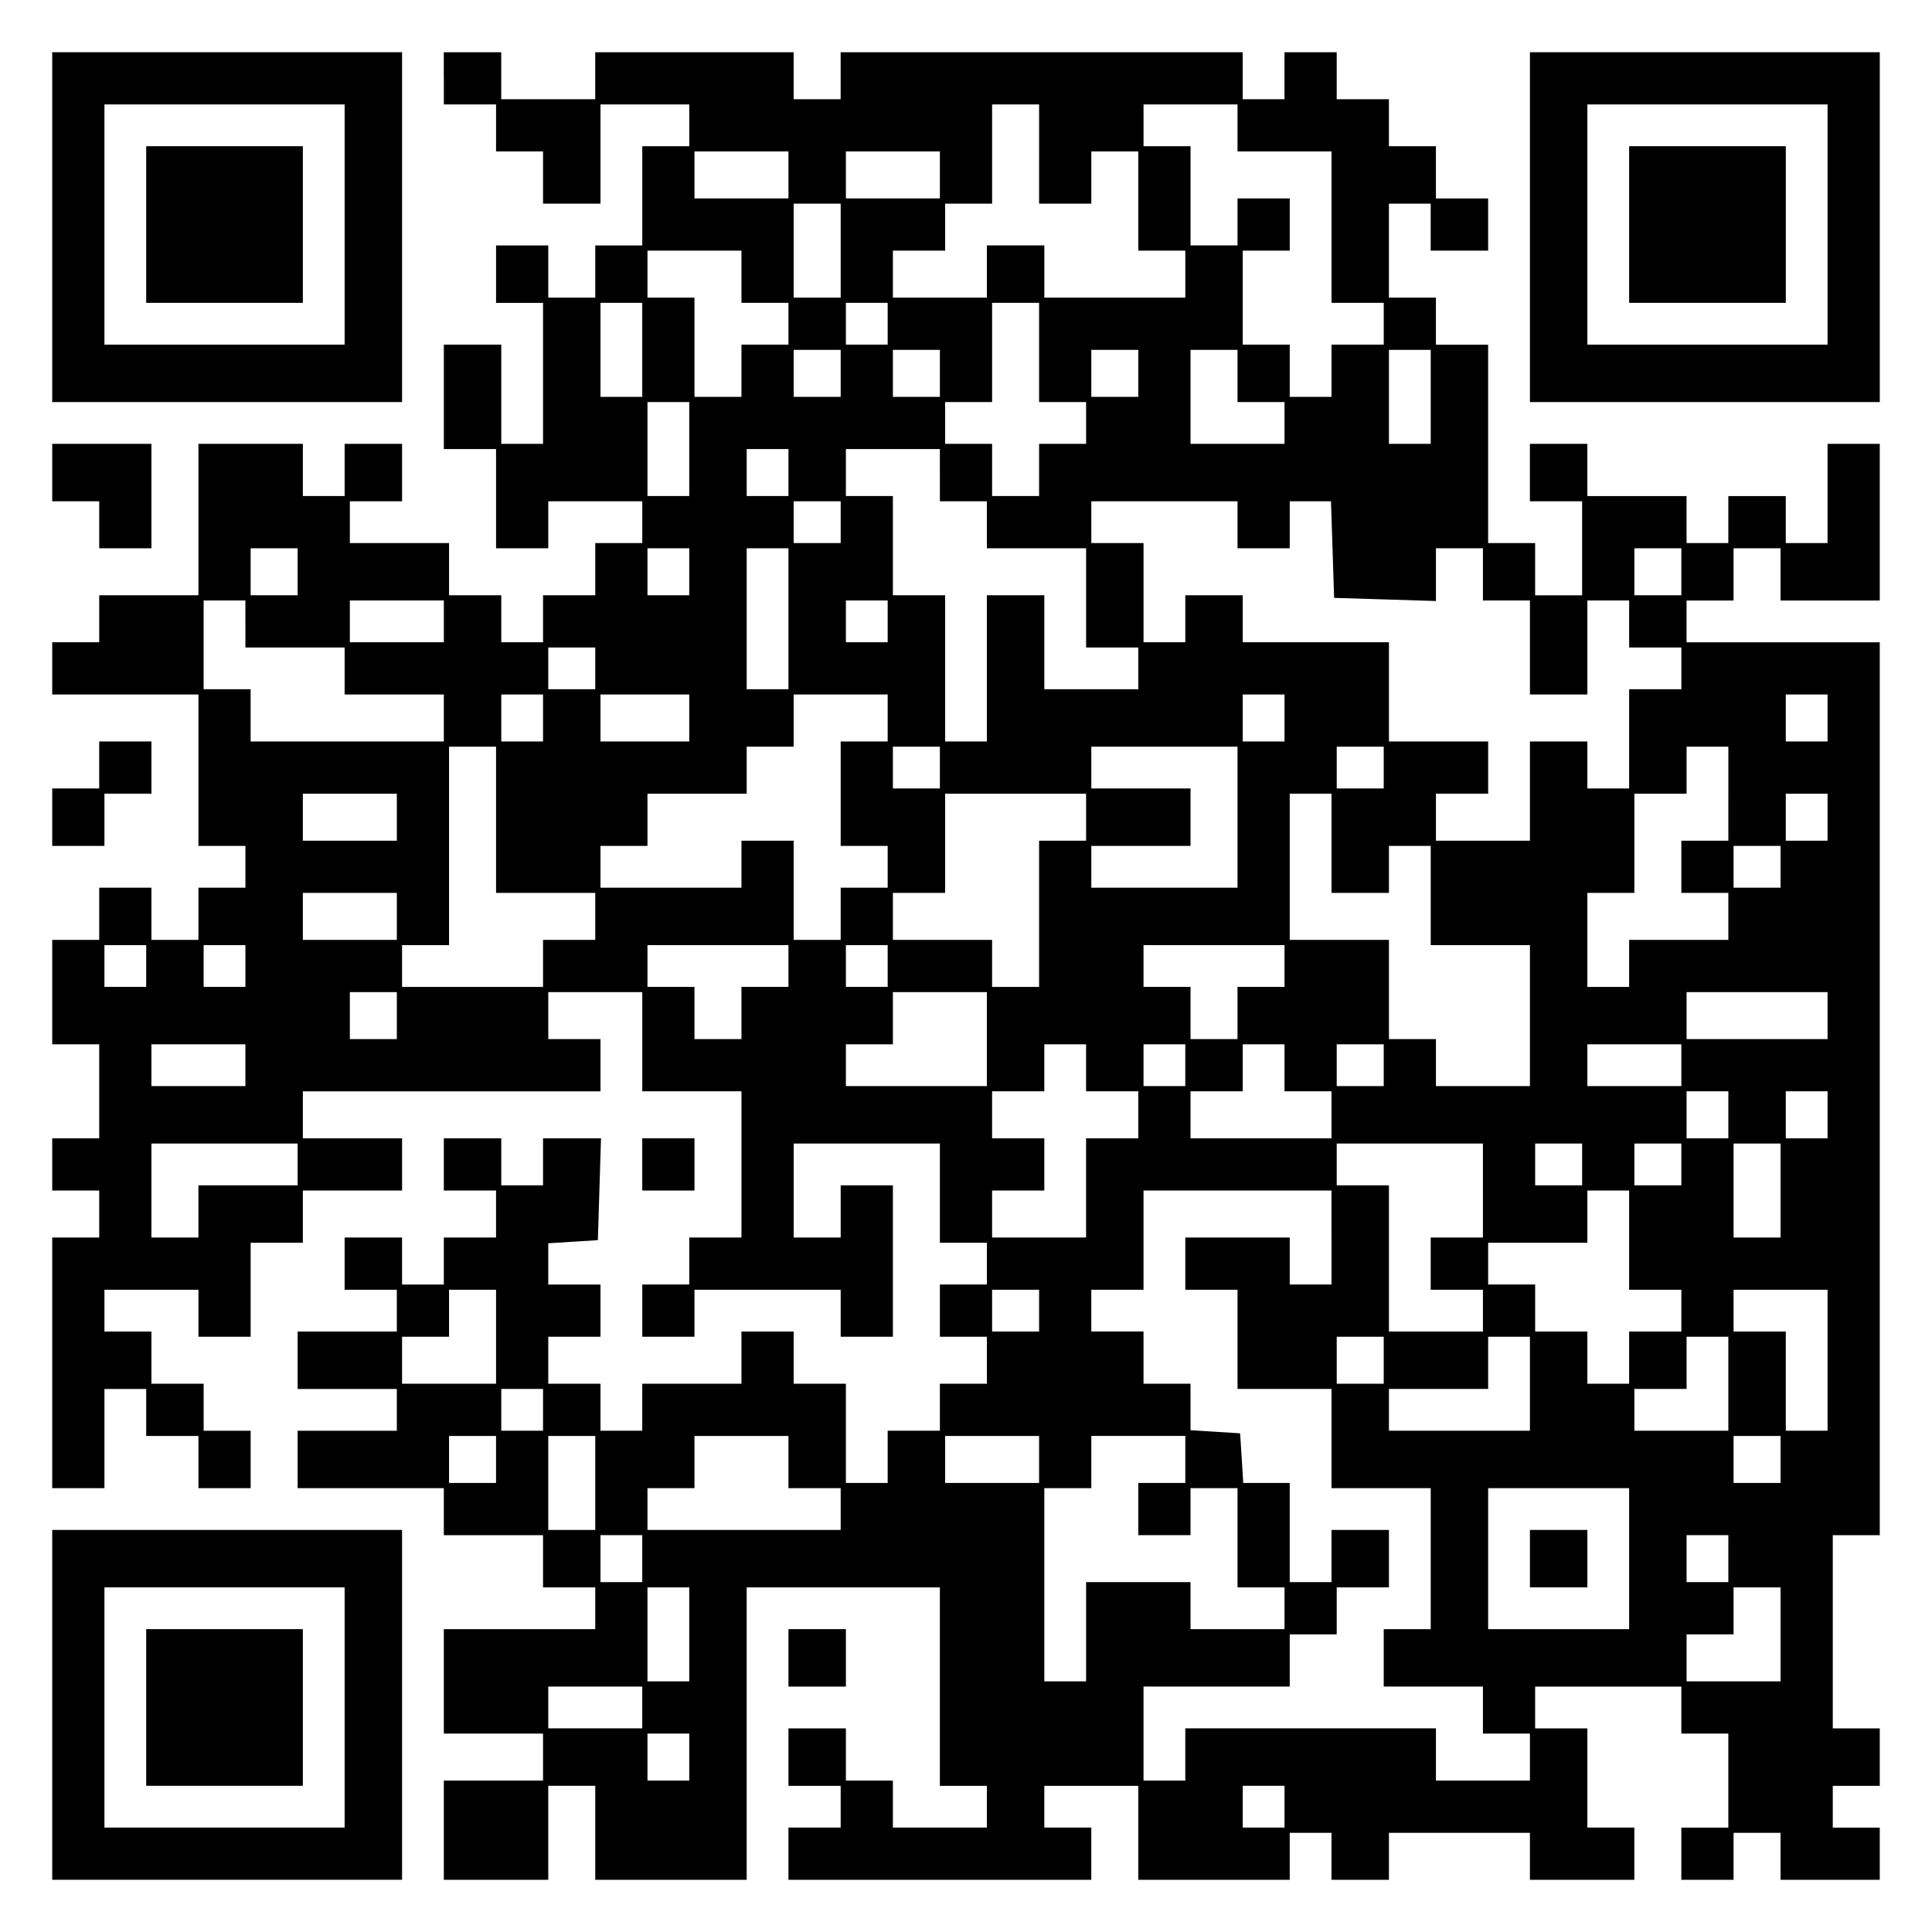 <?xml version="1.0" encoding="UTF-8" standalone="yes"?>
<svg version="1.0" xmlns="http://www.w3.org/2000/svg" width="100mm" height="100mm" viewBox="0 0 370 370" preserveAspectRatio="xMidYMid meet">
  <g transform="translate(0,370) scale(0.1,-0.1)" fill="#000000" stroke="none">
    <path d="M100 3265 l0 -335 335 0 335 0 0 335 0 335 -335 0 -335 0 0 -335z
m560 5 l0 -230 -230 0 -230 0 0 230 0 230 230 0 230 0 0 -230z"/>
    <path d="M280 3270 l0 -150 150 0 150 0 0 150 0 150 -150 0 -150 0 0 -150z"/>
    <path d="M850 3550 l0 -50 50 0 50 0 0 -45 0 -45 45 0 45 0 0 -50 0 -50 55 0
55 0 0 95 0 95 85 0 85 0 0 -40 0 -40 -45 0 -45 0 0 -95 0 -95 -45 0 -45 0 0
-50 0 -50 -45 0 -45 0 0 50 0 50 -50 0 -50 0 0 -55 0 -55 45 0 45 0 0 -135 0
-135 -40 0 -40 0 0 95 0 95 -55 0 -55 0 0 -100 0 -100 50 0 50 0 0 -95 0 -95
50 0 50 0 0 45 0 45 90 0 90 0 0 -40 0 -40 -45 0 -45 0 0 -50 0 -50 -50 0 -50
0 0 -45 0 -45 -40 0 -40 0 0 45 0 45 -50 0 -50 0 0 50 0 50 -95 0 -95 0 0 40
0 40 50 0 50 0 0 55 0 55 -55 0 -55 0 0 -50 0 -50 -40 0 -40 0 0 50 0 50 -100
0 -100 0 0 -145 0 -145 -95 0 -95 0 0 -45 0 -45 -45 0 -45 0 0 -50 0 -50 140
0 140 0 0 -145 0 -145 45 0 45 0 0 -40 0 -40 -45 0 -45 0 0 -50 0 -50 -45 0
-45 0 0 50 0 50 -50 0 -50 0 0 -50 0 -50 -45 0 -45 0 0 -100 0 -100 45 0 45 0
0 -90 0 -90 -45 0 -45 0 0 -50 0 -50 45 0 45 0 0 -45 0 -45 -45 0 -45 0 0
-240 0 -240 50 0 50 0 0 95 0 95 40 0 40 0 0 -45 0 -45 50 0 50 0 0 -50 0 -50
50 0 50 0 0 55 0 55 -45 0 -45 0 0 45 0 45 -50 0 -50 0 0 50 0 50 -45 0 -45 0
0 40 0 40 90 0 90 0 0 -45 0 -45 50 0 50 0 0 90 0 90 50 0 50 0 0 50 0 50 95
0 95 0 0 50 0 50 -95 0 -95 0 0 45 0 45 285 0 285 0 0 50 0 50 -50 0 -50 0 0
45 0 45 90 0 90 0 0 -95 0 -95 95 0 95 0 0 -140 0 -140 -50 0 -50 0 0 -45 0
-45 -45 0 -45 0 0 -50 0 -50 50 0 50 0 0 45 0 45 140 0 140 0 0 -45 0 -45 50
0 50 0 0 145 0 145 -50 0 -50 0 0 -50 0 -50 -45 0 -45 0 0 90 0 90 140 0 140
0 0 -95 0 -95 45 0 45 0 0 -40 0 -40 -45 0 -45 0 0 -50 0 -50 45 0 45 0 0 -45
0 -45 -45 0 -45 0 0 -45 0 -45 -50 0 -50 0 0 -50 0 -50 -40 0 -40 0 0 95 0 95
-50 0 -50 0 0 50 0 50 -50 0 -50 0 0 -50 0 -50 -95 0 -95 0 0 -45 0 -45 -40 0
-40 0 0 45 0 45 -50 0 -50 0 0 45 0 45 50 0 50 0 0 50 0 50 -50 0 -50 0 0 39
0 40 48 3 47 3 3 98 3 97 -56 0 -55 0 0 -45 0 -45 -40 0 -40 0 0 45 0 45 -55
0 -55 0 0 -50 0 -50 50 0 50 0 0 -45 0 -45 -50 0 -50 0 0 -45 0 -45 -40 0 -40
0 0 45 0 45 -55 0 -55 0 0 -50 0 -50 50 0 50 0 0 -40 0 -40 -95 0 -95 0 0 -55
0 -55 95 0 95 0 0 -40 0 -40 -95 0 -95 0 0 -55 0 -55 140 0 140 0 0 -45 0 -45
95 0 95 0 0 -50 0 -50 50 0 50 0 0 -40 0 -40 -145 0 -145 0 0 -100 0 -100 95
0 95 0 0 -45 0 -45 -95 0 -95 0 0 -95 0 -95 100 0 100 0 0 90 0 90 45 0 45 0
0 -90 0 -90 145 0 145 0 0 280 0 280 185 0 185 0 0 -190 0 -190 45 0 45 0 0
-40 0 -40 -90 0 -90 0 0 45 0 45 -45 0 -45 0 0 50 0 50 -55 0 -55 0 0 -55 0
-55 50 0 50 0 0 -40 0 -40 -50 0 -50 0 0 -50 0 -50 290 0 290 0 0 50 0 50 -45
0 -45 0 0 40 0 40 90 0 90 0 0 -90 0 -90 145 0 145 0 0 45 0 45 40 0 40 0 0
-45 0 -45 55 0 55 0 0 45 0 45 135 0 135 0 0 -45 0 -45 100 0 100 0 0 50 0 50
-45 0 -45 0 0 95 0 95 -50 0 -50 0 0 40 0 40 140 0 140 0 0 -45 0 -45 45 0 45
0 0 -90 0 -90 -45 0 -45 0 0 -50 0 -50 50 0 50 0 0 45 0 45 45 0 45 0 0 -45 0
-45 95 0 95 0 0 50 0 50 -45 0 -45 0 0 40 0 40 45 0 45 0 0 55 0 55 -45 0 -45
0 0 185 0 185 45 0 45 0 0 855 0 855 -185 0 -185 0 0 40 0 40 45 0 45 0 0 50
0 50 45 0 45 0 0 -50 0 -50 95 0 95 0 0 150 0 150 -50 0 -50 0 0 -95 0 -95
-40 0 -40 0 0 45 0 45 -55 0 -55 0 0 -45 0 -45 -40 0 -40 0 0 45 0 45 -95 0
-95 0 0 50 0 50 -55 0 -55 0 0 -55 0 -55 50 0 50 0 0 -90 0 -90 -45 0 -45 0 0
50 0 50 -45 0 -45 0 0 190 0 190 -50 0 -50 0 0 45 0 45 -45 0 -45 0 0 90 0 90
40 0 40 0 0 -45 0 -45 55 0 55 0 0 50 0 50 -50 0 -50 0 0 50 0 50 -45 0 -45 0
0 45 0 45 -50 0 -50 0 0 45 0 45 -50 0 -50 0 0 -45 0 -45 -40 0 -40 0 0 45 0
45 -385 0 -385 0 0 -45 0 -45 -45 0 -45 0 0 45 0 45 -190 0 -190 0 0 -45 0
-45 -90 0 -90 0 0 45 0 45 -55 0 -55 0 0 -50z m1140 -145 l0 -95 50 0 50 0 0
50 0 50 45 0 45 0 0 -95 0 -95 45 0 45 0 0 -45 0 -45 -135 0 -135 0 0 50 0 50
-55 0 -55 0 0 -50 0 -50 -90 0 -90 0 0 45 0 45 50 0 50 0 0 45 0 45 45 0 45 0
0 95 0 95 45 0 45 0 0 -95z m380 50 l0 -45 90 0 90 0 0 -145 0 -145 50 0 50 0
0 -40 0 -40 -50 0 -50 0 0 -50 0 -50 -40 0 -40 0 0 50 0 50 -45 0 -45 0 0 90
0 90 45 0 45 0 0 50 0 50 -50 0 -50 0 0 -45 0 -45 -45 0 -45 0 0 95 0 95 -45
0 -45 0 0 40 0 40 90 0 90 0 0 -45z m-860 -90 l0 -45 -90 0 -90 0 0 45 0 45
90 0 90 0 0 -45z m290 0 l0 -45 -90 0 -90 0 0 45 0 45 90 0 90 0 0 -45z m-190
-145 l0 -90 -45 0 -45 0 0 90 0 90 45 0 45 0 0 -90z m-190 -50 l0 -50 45 0 45
0 0 -40 0 -40 -45 0 -45 0 0 -50 0 -50 -45 0 -45 0 0 95 0 95 -45 0 -45 0 0
45 0 45 90 0 90 0 0 -50z m-190 -140 l0 -90 -40 0 -40 0 0 90 0 90 40 0 40 0
0 -90z m470 50 l0 -40 -40 0 -40 0 0 40 0 40 40 0 40 0 0 -40z m290 -55 l0
-95 45 0 45 0 0 -40 0 -40 -45 0 -45 0 0 -50 0 -50 -45 0 -45 0 0 50 0 50 -45
0 -45 0 0 40 0 40 45 0 45 0 0 95 0 95 45 0 45 0 0 -95z m-380 -40 l0 -45 -45
0 -45 0 0 45 0 45 45 0 45 0 0 -45z m190 0 l0 -45 -45 0 -45 0 0 45 0 45 45 0
45 0 0 -45z m380 0 l0 -45 -45 0 -45 0 0 45 0 45 45 0 45 0 0 -45z m190 -5 l0
-50 45 0 45 0 0 -40 0 -40 -90 0 -90 0 0 90 0 90 45 0 45 0 0 -50z m370 -40
l0 -90 -40 0 -40 0 0 90 0 90 40 0 40 0 0 -90z m-1420 -100 l0 -90 -40 0 -40
0 0 90 0 90 40 0 40 0 0 -90z m190 -45 l0 -45 -40 0 -40 0 0 45 0 45 40 0 40
0 0 -45z m290 -5 l0 -50 45 0 45 0 0 -45 0 -45 95 0 95 0 0 -95 0 -95 50 0 50
0 0 -40 0 -40 -90 0 -90 0 0 90 0 90 -55 0 -55 0 0 -140 0 -140 -40 0 -40 0 0
140 0 140 -50 0 -50 0 0 95 0 95 -45 0 -45 0 0 45 0 45 90 0 90 0 0 -50z
m-190 -90 l0 -40 -45 0 -45 0 0 40 0 40 45 0 45 0 0 -40z m760 -5 l0 -45 50 0
50 0 0 45 0 45 40 0 39 0 3 -92 3 -93 98 -3 97 -3 0 51 0 50 45 0 45 0 0 -50
0 -50 45 0 45 0 0 -90 0 -90 55 0 55 0 0 90 0 90 40 0 40 0 0 -45 0 -45 50 0
50 0 0 -40 0 -40 -50 0 -50 0 0 -95 0 -95 -40 0 -40 0 0 45 0 45 -55 0 -55 0
0 -95 0 -95 -90 0 -90 0 0 45 0 45 50 0 50 0 0 50 0 50 -95 0 -95 0 0 95 0 95
-140 0 -140 0 0 45 0 45 -55 0 -55 0 0 -45 0 -45 -40 0 -40 0 0 95 0 95 -50 0
-50 0 0 40 0 40 140 0 140 0 0 -45z m-1800 -90 l0 -45 -45 0 -45 0 0 45 0 45
45 0 45 0 0 -45z m750 0 l0 -45 -40 0 -40 0 0 45 0 45 40 0 40 0 0 -45z m190
-90 l0 -135 -40 0 -40 0 0 135 0 135 40 0 40 0 0 -135z m1710 90 l0 -45 -45 0
-45 0 0 45 0 45 45 0 45 0 0 -45z m-2750 -100 l0 -45 95 0 95 0 0 -45 0 -45
95 0 95 0 0 -45 0 -45 -185 0 -185 0 0 50 0 50 -45 0 -45 0 0 85 0 85 40 0 40
0 0 -45z m380 5 l0 -40 -90 0 -90 0 0 40 0 40 90 0 90 0 0 -40z m850 0 l0 -40
-40 0 -40 0 0 40 0 40 40 0 40 0 0 -40z m-560 -90 l0 -40 -45 0 -45 0 0 40 0
40 45 0 45 0 0 -40z m-100 -95 l0 -45 -40 0 -40 0 0 45 0 45 40 0 40 0 0 -45z
m280 0 l0 -45 -85 0 -85 0 0 45 0 45 85 0 85 0 0 -45z m380 0 l0 -45 -45 0
-45 0 0 -100 0 -100 45 0 45 0 0 -40 0 -40 -45 0 -45 0 0 -50 0 -50 -45 0 -45
0 0 95 0 95 -50 0 -50 0 0 -45 0 -45 -135 0 -135 0 0 40 0 40 45 0 45 0 0 50
0 50 95 0 95 0 0 45 0 45 45 0 45 0 0 50 0 50 90 0 90 0 0 -45z m760 0 l0 -45
-40 0 -40 0 0 45 0 45 40 0 40 0 0 -45z m1040 0 l0 -45 -40 0 -40 0 0 45 0 45
40 0 40 0 0 -45z m-2550 -195 l0 -140 95 0 95 0 0 -45 0 -45 -50 0 -50 0 0
-45 0 -45 -135 0 -135 0 0 40 0 40 45 0 45 0 0 190 0 190 45 0 45 0 0 -140z
m850 100 l0 -40 -45 0 -45 0 0 40 0 40 45 0 45 0 0 -40z m570 -95 l0 -135
-140 0 -140 0 0 40 0 40 95 0 95 0 0 55 0 55 -95 0 -95 0 0 40 0 40 140 0 140
0 0 -135z m280 95 l0 -40 -45 0 -45 0 0 40 0 40 45 0 45 0 0 -40z m660 -50 l0
-90 -45 0 -45 0 0 -50 0 -50 45 0 45 0 0 -45 0 -45 -95 0 -95 0 0 -45 0 -45
-40 0 -40 0 0 90 0 90 45 0 45 0 0 95 0 95 50 0 50 0 0 45 0 45 40 0 40 0 0
-90z m-2550 -45 l0 -45 -90 0 -90 0 0 45 0 45 90 0 90 0 0 -45z m1320 0 l0
-45 -45 0 -45 0 0 -140 0 -140 -45 0 -45 0 0 45 0 45 -95 0 -95 0 0 45 0 45
50 0 50 0 0 95 0 95 135 0 135 0 0 -45z m470 -50 l0 -95 55 0 55 0 0 45 0 45
40 0 40 0 0 -95 0 -95 95 0 95 0 0 -135 0 -135 -90 0 -90 0 0 45 0 45 -45 0
-45 0 0 95 0 95 -95 0 -95 0 0 140 0 140 40 0 40 0 0 -95z m950 50 l0 -45 -40
0 -40 0 0 45 0 45 40 0 40 0 0 -45z m-90 -95 l0 -40 -45 0 -45 0 0 40 0 40 45
0 45 0 0 -40z m-2650 -95 l0 -45 -90 0 -90 0 0 45 0 45 90 0 90 0 0 -45z
m-480 -95 l0 -40 -40 0 -40 0 0 40 0 40 40 0 40 0 0 -40z m190 0 l0 -40 -40 0
-40 0 0 40 0 40 40 0 40 0 0 -40z m1040 0 l0 -40 -45 0 -45 0 0 -50 0 -50 -45
0 -45 0 0 50 0 50 -45 0 -45 0 0 40 0 40 135 0 135 0 0 -40z m190 0 l0 -40
-40 0 -40 0 0 40 0 40 40 0 40 0 0 -40z m760 0 l0 -40 -45 0 -45 0 0 -50 0
-50 -45 0 -45 0 0 50 0 50 -45 0 -45 0 0 40 0 40 135 0 135 0 0 -40z m-1700
-95 l0 -45 -45 0 -45 0 0 45 0 45 45 0 45 0 0 -45z m1130 -45 l0 -90 -135 0
-135 0 0 40 0 40 45 0 45 0 0 50 0 50 90 0 90 0 0 -90z m1610 45 l0 -45 -135
0 -135 0 0 45 0 45 135 0 135 0 0 -45z m-3030 -95 l0 -40 -90 0 -90 0 0 40 0
40 90 0 90 0 0 -40z m1610 -5 l0 -45 50 0 50 0 0 -45 0 -45 -50 0 -50 0 0 -95
0 -95 -90 0 -90 0 0 45 0 45 50 0 50 0 0 50 0 50 -50 0 -50 0 0 45 0 45 50 0
50 0 0 45 0 45 40 0 40 0 0 -45z m190 5 l0 -40 -40 0 -40 0 0 40 0 40 40 0 40
0 0 -40z m190 -5 l0 -45 45 0 45 0 0 -45 0 -45 -135 0 -135 0 0 45 0 45 50 0
50 0 0 45 0 45 40 0 40 0 0 -45z m190 5 l0 -40 -45 0 -45 0 0 40 0 40 45 0 45
0 0 -40z m570 0 l0 -40 -90 0 -90 0 0 40 0 40 90 0 90 0 0 -40z m90 -95 l0
-45 -40 0 -40 0 0 45 0 45 40 0 40 0 0 -45z m190 0 l0 -45 -40 0 -40 0 0 45 0
45 40 0 40 0 0 -45z m-2930 -95 l0 -40 -95 0 -95 0 0 -50 0 -50 -45 0 -45 0 0
90 0 90 140 0 140 0 0 -40z m2270 -50 l0 -90 -50 0 -50 0 0 -50 0 -50 50 0 50
0 0 -40 0 -40 -90 0 -90 0 0 140 0 140 -50 0 -50 0 0 40 0 40 140 0 140 0 0
-90z m190 50 l0 -40 -45 0 -45 0 0 40 0 40 45 0 45 0 0 -40z m190 0 l0 -40
-45 0 -45 0 0 40 0 40 45 0 45 0 0 -40z m190 -50 l0 -90 -45 0 -45 0 0 90 0
90 45 0 45 0 0 -90z m-860 -90 l0 -90 -40 0 -40 0 0 45 0 45 -100 0 -100 0 0
-50 0 -50 50 0 50 0 0 -95 0 -95 90 0 90 0 0 -95 0 -95 95 0 95 0 0 -135 0
-135 -45 0 -45 0 0 -55 0 -55 95 0 95 0 0 -45 0 -45 45 0 45 0 0 -45 0 -45
-90 0 -90 0 0 50 0 50 -240 0 -240 0 0 -50 0 -50 -40 0 -40 0 0 90 0 90 140 0
140 0 0 50 0 50 45 0 45 0 0 45 0 45 50 0 50 0 0 55 0 55 -55 0 -55 0 0 -50 0
-50 -40 0 -40 0 0 95 0 95 -44 0 -45 0 -3 48 -3 47 -47 3 -48 3 0 45 0 44 -45
0 -45 0 0 50 0 50 -50 0 -50 0 0 40 0 40 50 0 50 0 0 95 0 95 180 0 180 0 0
-90z m570 -5 l0 -95 50 0 50 0 0 -40 0 -40 -50 0 -50 0 0 -50 0 -50 -40 0 -40
0 0 50 0 50 -50 0 -50 0 0 45 0 45 -45 0 -45 0 0 40 0 40 95 0 95 0 0 50 0 50
40 0 40 0 0 -95z m-2170 -185 l0 -90 -90 0 -90 0 0 45 0 45 45 0 45 0 0 45 0
45 45 0 45 0 0 -90z m1040 50 l0 -40 -45 0 -45 0 0 40 0 40 45 0 45 0 0 -40z
m1510 -95 l0 -135 -40 0 -40 0 0 95 0 95 -50 0 -50 0 0 40 0 40 90 0 90 0 0
-135z m-850 0 l0 -45 -45 0 -45 0 0 45 0 45 45 0 45 0 0 -45z m280 -45 l0 -90
-135 0 -135 0 0 40 0 40 95 0 95 0 0 50 0 50 40 0 40 0 0 -90z m380 0 l0 -90
-90 0 -90 0 0 40 0 40 50 0 50 0 0 50 0 50 40 0 40 0 0 -90z m-2270 -50 l0
-40 -40 0 -40 0 0 40 0 40 40 0 40 0 0 -40z m-90 -95 l0 -45 -45 0 -45 0 0 45
0 45 45 0 45 0 0 -45z m190 -45 l0 -90 -45 0 -45 0 0 90 0 90 45 0 45 0 0 -90z
m370 40 l0 -50 50 0 50 0 0 -40 0 -40 -185 0 -185 0 0 40 0 40 45 0 45 0 0 50
0 50 90 0 90 0 0 -50z m480 5 l0 -45 -90 0 -90 0 0 45 0 45 90 0 90 0 0 -45z
m280 0 l0 -45 -45 0 -45 0 0 -50 0 -50 50 0 50 0 0 45 0 45 45 0 45 0 0 -95 0
-95 45 0 45 0 0 -40 0 -40 -90 0 -90 0 0 45 0 45 -100 0 -100 0 0 -95 0 -95
-40 0 -40 0 0 185 0 185 45 0 45 0 0 50 0 50 90 0 90 0 0 -45z m1140 0 l0 -45
-45 0 -45 0 0 45 0 45 45 0 45 0 0 -45z m-290 -190 l0 -135 -135 0 -135 0 0
135 0 135 135 0 135 0 0 -135z m-1890 0 l0 -45 -40 0 -40 0 0 45 0 45 40 0 40
0 0 -45z m2080 0 l0 -45 -40 0 -40 0 0 45 0 45 40 0 40 0 0 -45z m-1990 -145
l0 -90 -40 0 -40 0 0 90 0 90 40 0 40 0 0 -90z m2090 0 l0 -90 -90 0 -90 0 0
45 0 45 45 0 45 0 0 45 0 45 45 0 45 0 0 -90z m-2180 -140 l0 -40 -90 0 -90 0
0 40 0 40 90 0 90 0 0 -40z m90 -95 l0 -45 -40 0 -40 0 0 45 0 45 40 0 40 0 0
-45z m1140 -95 l0 -40 -40 0 -40 0 0 40 0 40 40 0 40 0 0 -40z"/>
    <path d="M2930 715 l0 -55 55 0 55 0 0 55 0 55 -55 0 -55 0 0 -55z"/>
    <path d="M2930 3265 l0 -335 335 0 335 0 0 335 0 335 -335 0 -335 0 0 -335z
m570 5 l0 -230 -230 0 -230 0 0 230 0 230 230 0 230 0 0 -230z"/>
    <path d="M3120 3270 l0 -150 150 0 150 0 0 150 0 150 -150 0 -150 0 0 -150z"/>
    <path d="M100 2795 l0 -55 45 0 45 0 0 -45 0 -45 50 0 50 0 0 100 0 100 -95 0
-95 0 0 -55z"/>
    <path d="M190 2235 l0 -45 -45 0 -45 0 0 -55 0 -55 50 0 50 0 0 50 0 50 45 0
45 0 0 50 0 50 -50 0 -50 0 0 -45z"/>
    <path d="M1230 1470 l0 -50 50 0 50 0 0 50 0 50 -50 0 -50 0 0 -50z"/>
    <path d="M100 435 l0 -335 335 0 335 0 0 335 0 335 -335 0 -335 0 0 -335z
m560 -5 l0 -230 -230 0 -230 0 0 230 0 230 230 0 230 0 0 -230z"/>
    <path d="M280 430 l0 -150 150 0 150 0 0 150 0 150 -150 0 -150 0 0 -150z"/>
    <path d="M1510 525 l0 -55 55 0 55 0 0 55 0 55 -55 0 -55 0 0 -55z"/>
  </g>
</svg>